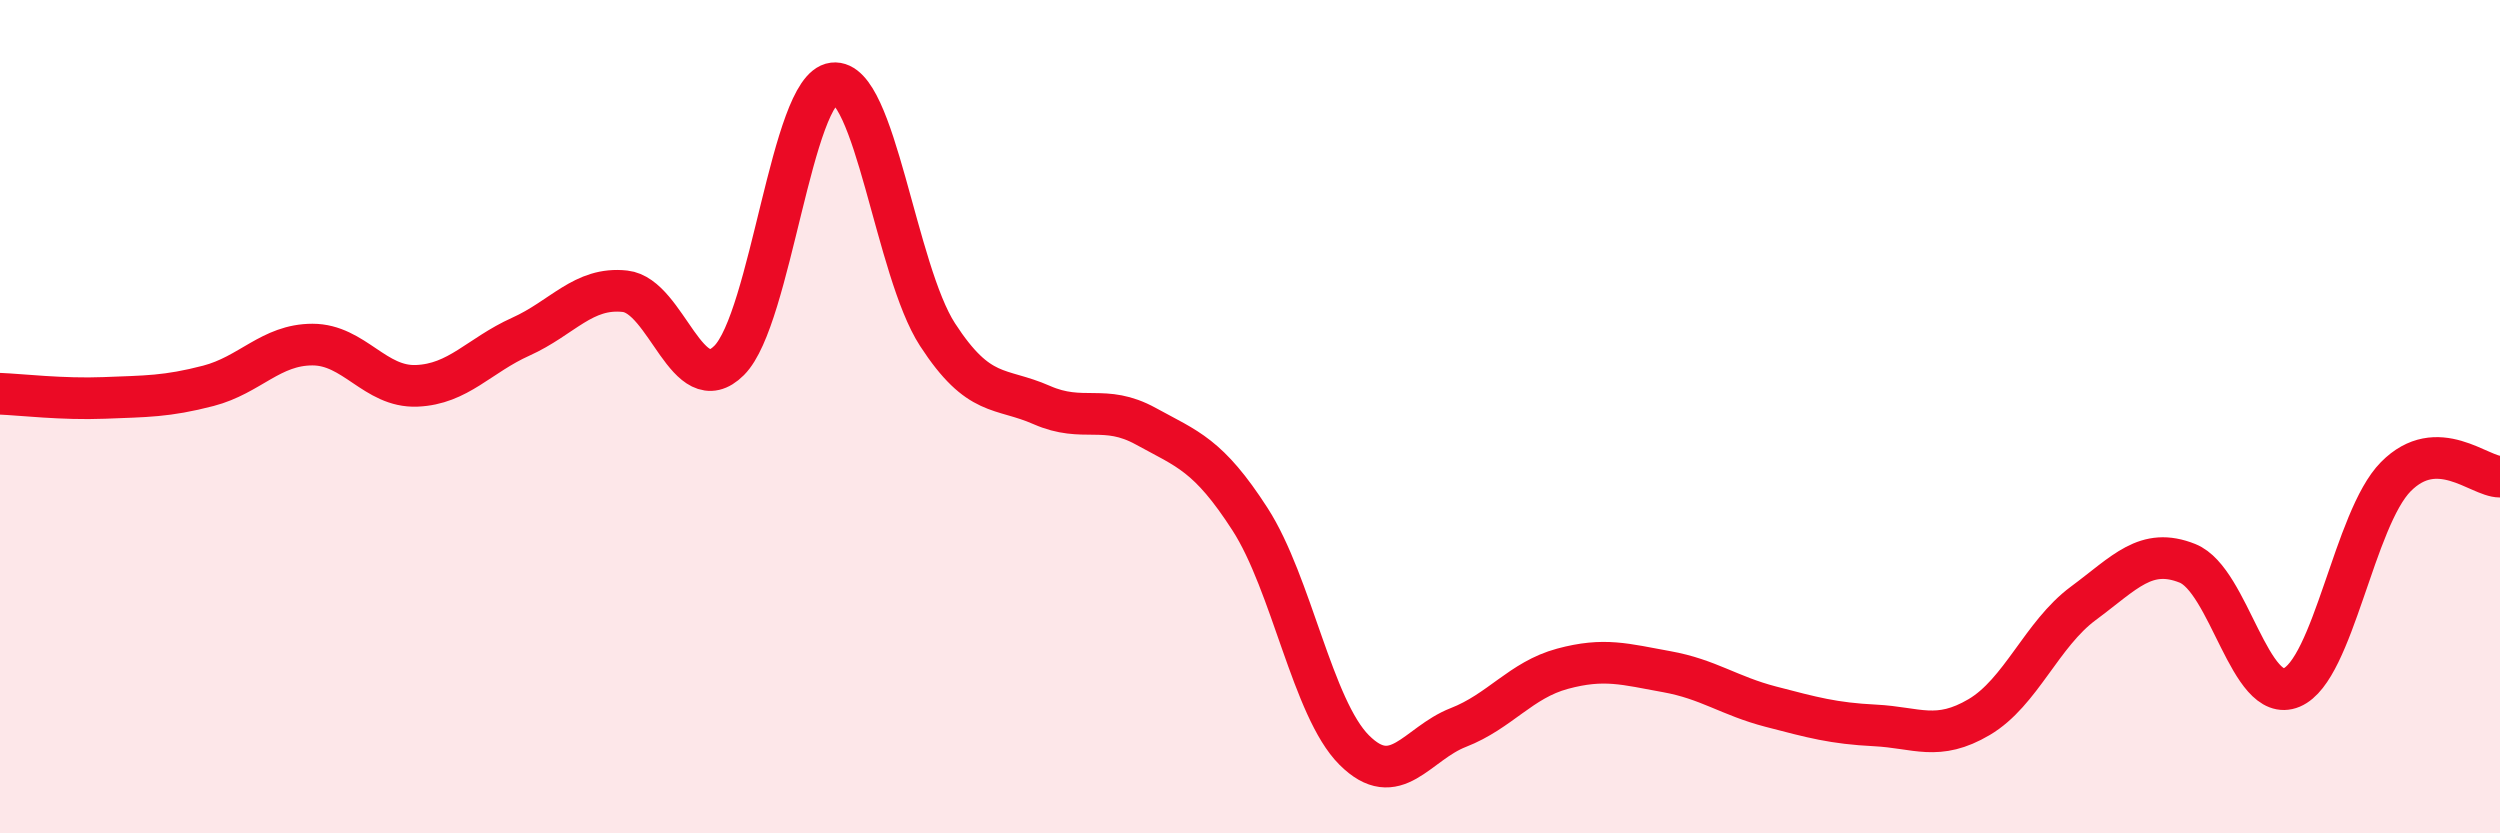 
    <svg width="60" height="20" viewBox="0 0 60 20" xmlns="http://www.w3.org/2000/svg">
      <path
        d="M 0,9.45 C 0.5,9.47 1.5,9.59 2.5,9.55 C 3.5,9.51 4,9.52 5,9.26 C 6,9 6.5,8.27 7.5,8.27 C 8.5,8.27 9,9.3 10,9.26 C 11,9.22 11.5,8.53 12.5,8.08 C 13.5,7.63 14,6.88 15,6.99 C 16,7.1 16.5,9.65 17.5,8.65 C 18.5,7.65 19,2.12 20,2 C 21,1.88 21.5,6.49 22.5,8.03 C 23.5,9.57 24,9.28 25,9.72 C 26,10.16 26.5,9.68 27.5,10.23 C 28.5,10.78 29,10.91 30,12.46 C 31,14.01 31.5,17 32.5,18 C 33.5,19 34,17.85 35,17.46 C 36,17.07 36.5,16.32 37.5,16.05 C 38.5,15.78 39,15.94 40,16.12 C 41,16.3 41.5,16.7 42.5,16.96 C 43.5,17.22 44,17.36 45,17.41 C 46,17.46 46.5,17.8 47.5,17.21 C 48.5,16.62 49,15.22 50,14.48 C 51,13.74 51.5,13.12 52.5,13.52 C 53.5,13.92 54,16.92 55,16.5 C 56,16.08 56.5,12.45 57.5,11.44 C 58.5,10.43 59.5,11.44 60,11.44L60 20L0 20Z"
        fill="#EB0A25"
        opacity="0.1"
        stroke-linecap="round"
        stroke-linejoin="round"
      />
      <path
        d="M 0,9.45 C 0.5,9.47 1.5,9.59 2.5,9.55 C 3.5,9.51 4,9.52 5,9.26 C 6,9 6.5,8.27 7.5,8.27 C 8.5,8.27 9,9.3 10,9.26 C 11,9.22 11.5,8.53 12.5,8.08 C 13.5,7.63 14,6.88 15,6.99 C 16,7.1 16.5,9.65 17.5,8.65 C 18.5,7.65 19,2.12 20,2 C 21,1.88 21.5,6.49 22.5,8.03 C 23.5,9.57 24,9.28 25,9.72 C 26,10.16 26.5,9.68 27.5,10.23 C 28.5,10.78 29,10.91 30,12.46 C 31,14.01 31.5,17 32.5,18 C 33.5,19 34,17.85 35,17.46 C 36,17.07 36.5,16.32 37.5,16.05 C 38.5,15.78 39,15.94 40,16.12 C 41,16.3 41.5,16.7 42.5,16.96 C 43.5,17.22 44,17.36 45,17.41 C 46,17.46 46.5,17.8 47.5,17.21 C 48.5,16.62 49,15.22 50,14.48 C 51,13.74 51.5,13.12 52.5,13.52 C 53.5,13.92 54,16.92 55,16.5 C 56,16.08 56.5,12.45 57.5,11.44 C 58.5,10.43 59.5,11.44 60,11.44"
        stroke="#EB0A25"
        stroke-width="1"
        fill="none"
        stroke-linecap="round"
        stroke-linejoin="round"
      />
    </svg>
  